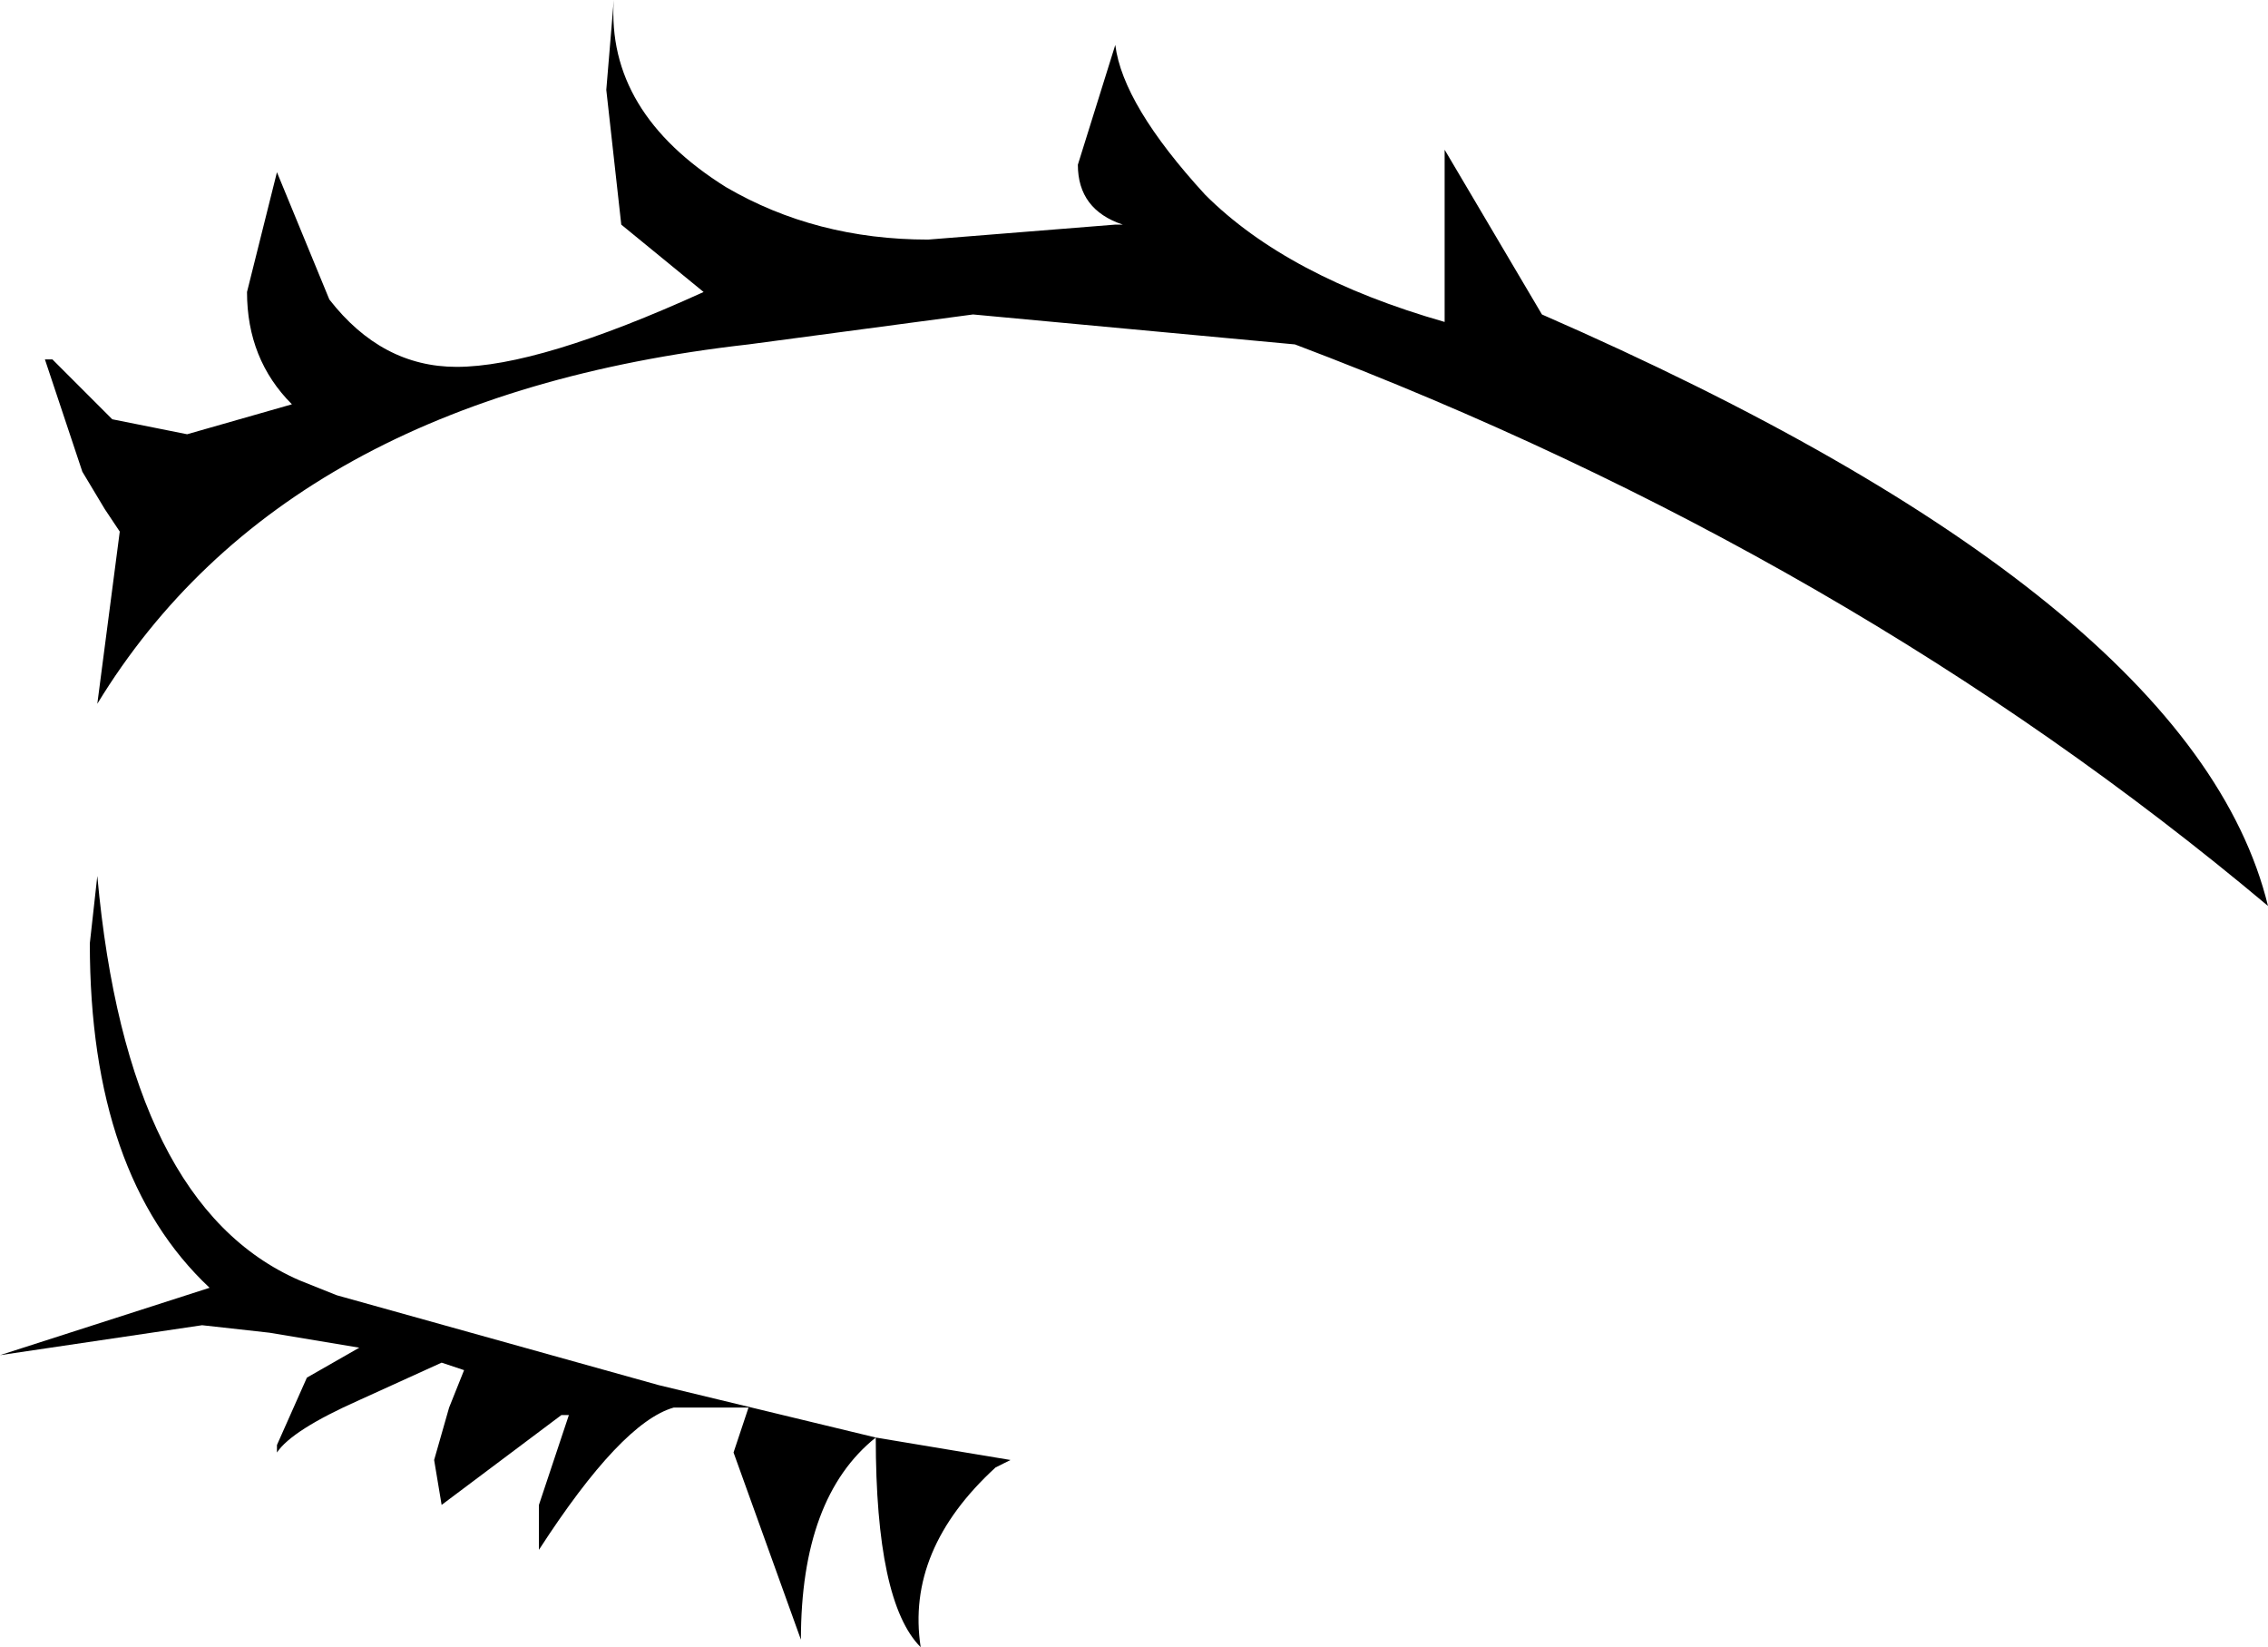 <?xml version="1.0" encoding="UTF-8" standalone="no"?>
<svg xmlns:xlink="http://www.w3.org/1999/xlink" height="11.0px" width="15.15px" xmlns="http://www.w3.org/2000/svg">
  <g transform="matrix(1.0, 0.0, 0.0, 1.0, 5.8, 5.45)">
    <path d="M4.5 -3.35 Q8.85 -1.45 9.35 0.6 6.55 -1.75 2.85 -3.15 L0.7 -3.35 -0.8 -3.15 Q-3.9 -2.8 -5.15 -0.75 L-5.0 -1.9 -5.1 -2.05 -5.25 -2.3 -5.5 -3.05 -5.45 -3.05 -5.05 -2.65 -4.55 -2.55 -3.85 -2.75 Q-4.15 -3.05 -4.15 -3.5 L-3.95 -4.3 -3.6 -3.45 Q-3.25 -3.0 -2.75 -3.0 -2.2 -3.0 -1.1 -3.5 L-1.65 -3.95 -1.75 -4.85 -1.7 -5.45 Q-1.75 -4.7 -0.95 -4.2 -0.35 -3.85 0.4 -3.85 L1.65 -3.95 1.7 -3.95 Q1.4 -4.05 1.4 -4.35 L1.65 -5.15 Q1.7 -4.75 2.25 -4.15 2.8 -3.6 3.85 -3.3 L3.85 -4.45 4.5 -3.35 M0.05 4.15 Q-0.45 4.55 -0.45 5.5 L-0.9 4.25 -0.8 3.95 -1.3 3.95 Q-1.65 4.05 -2.2 4.9 L-2.2 4.6 -2.0 4.0 -2.05 4.0 -2.85 4.6 -2.9 4.3 -2.8 3.95 -2.7 3.7 -2.85 3.65 -3.4 3.9 Q-3.85 4.1 -3.95 4.25 L-3.95 4.2 -3.75 3.75 -3.4 3.55 -4.0 3.45 -4.45 3.4 -5.8 3.6 -4.4 3.15 Q-5.2 2.4 -5.2 0.85 L-5.15 0.4 Q-4.95 2.6 -3.8 3.1 L-3.55 3.2 -1.4 3.8 0.05 4.15 0.95 4.3 0.85 4.35 Q0.25 4.9 0.35 5.55 0.05 5.25 0.05 4.15" fill="#000000" fill-rule="evenodd" stroke="none"/>
  </g>
</svg>
